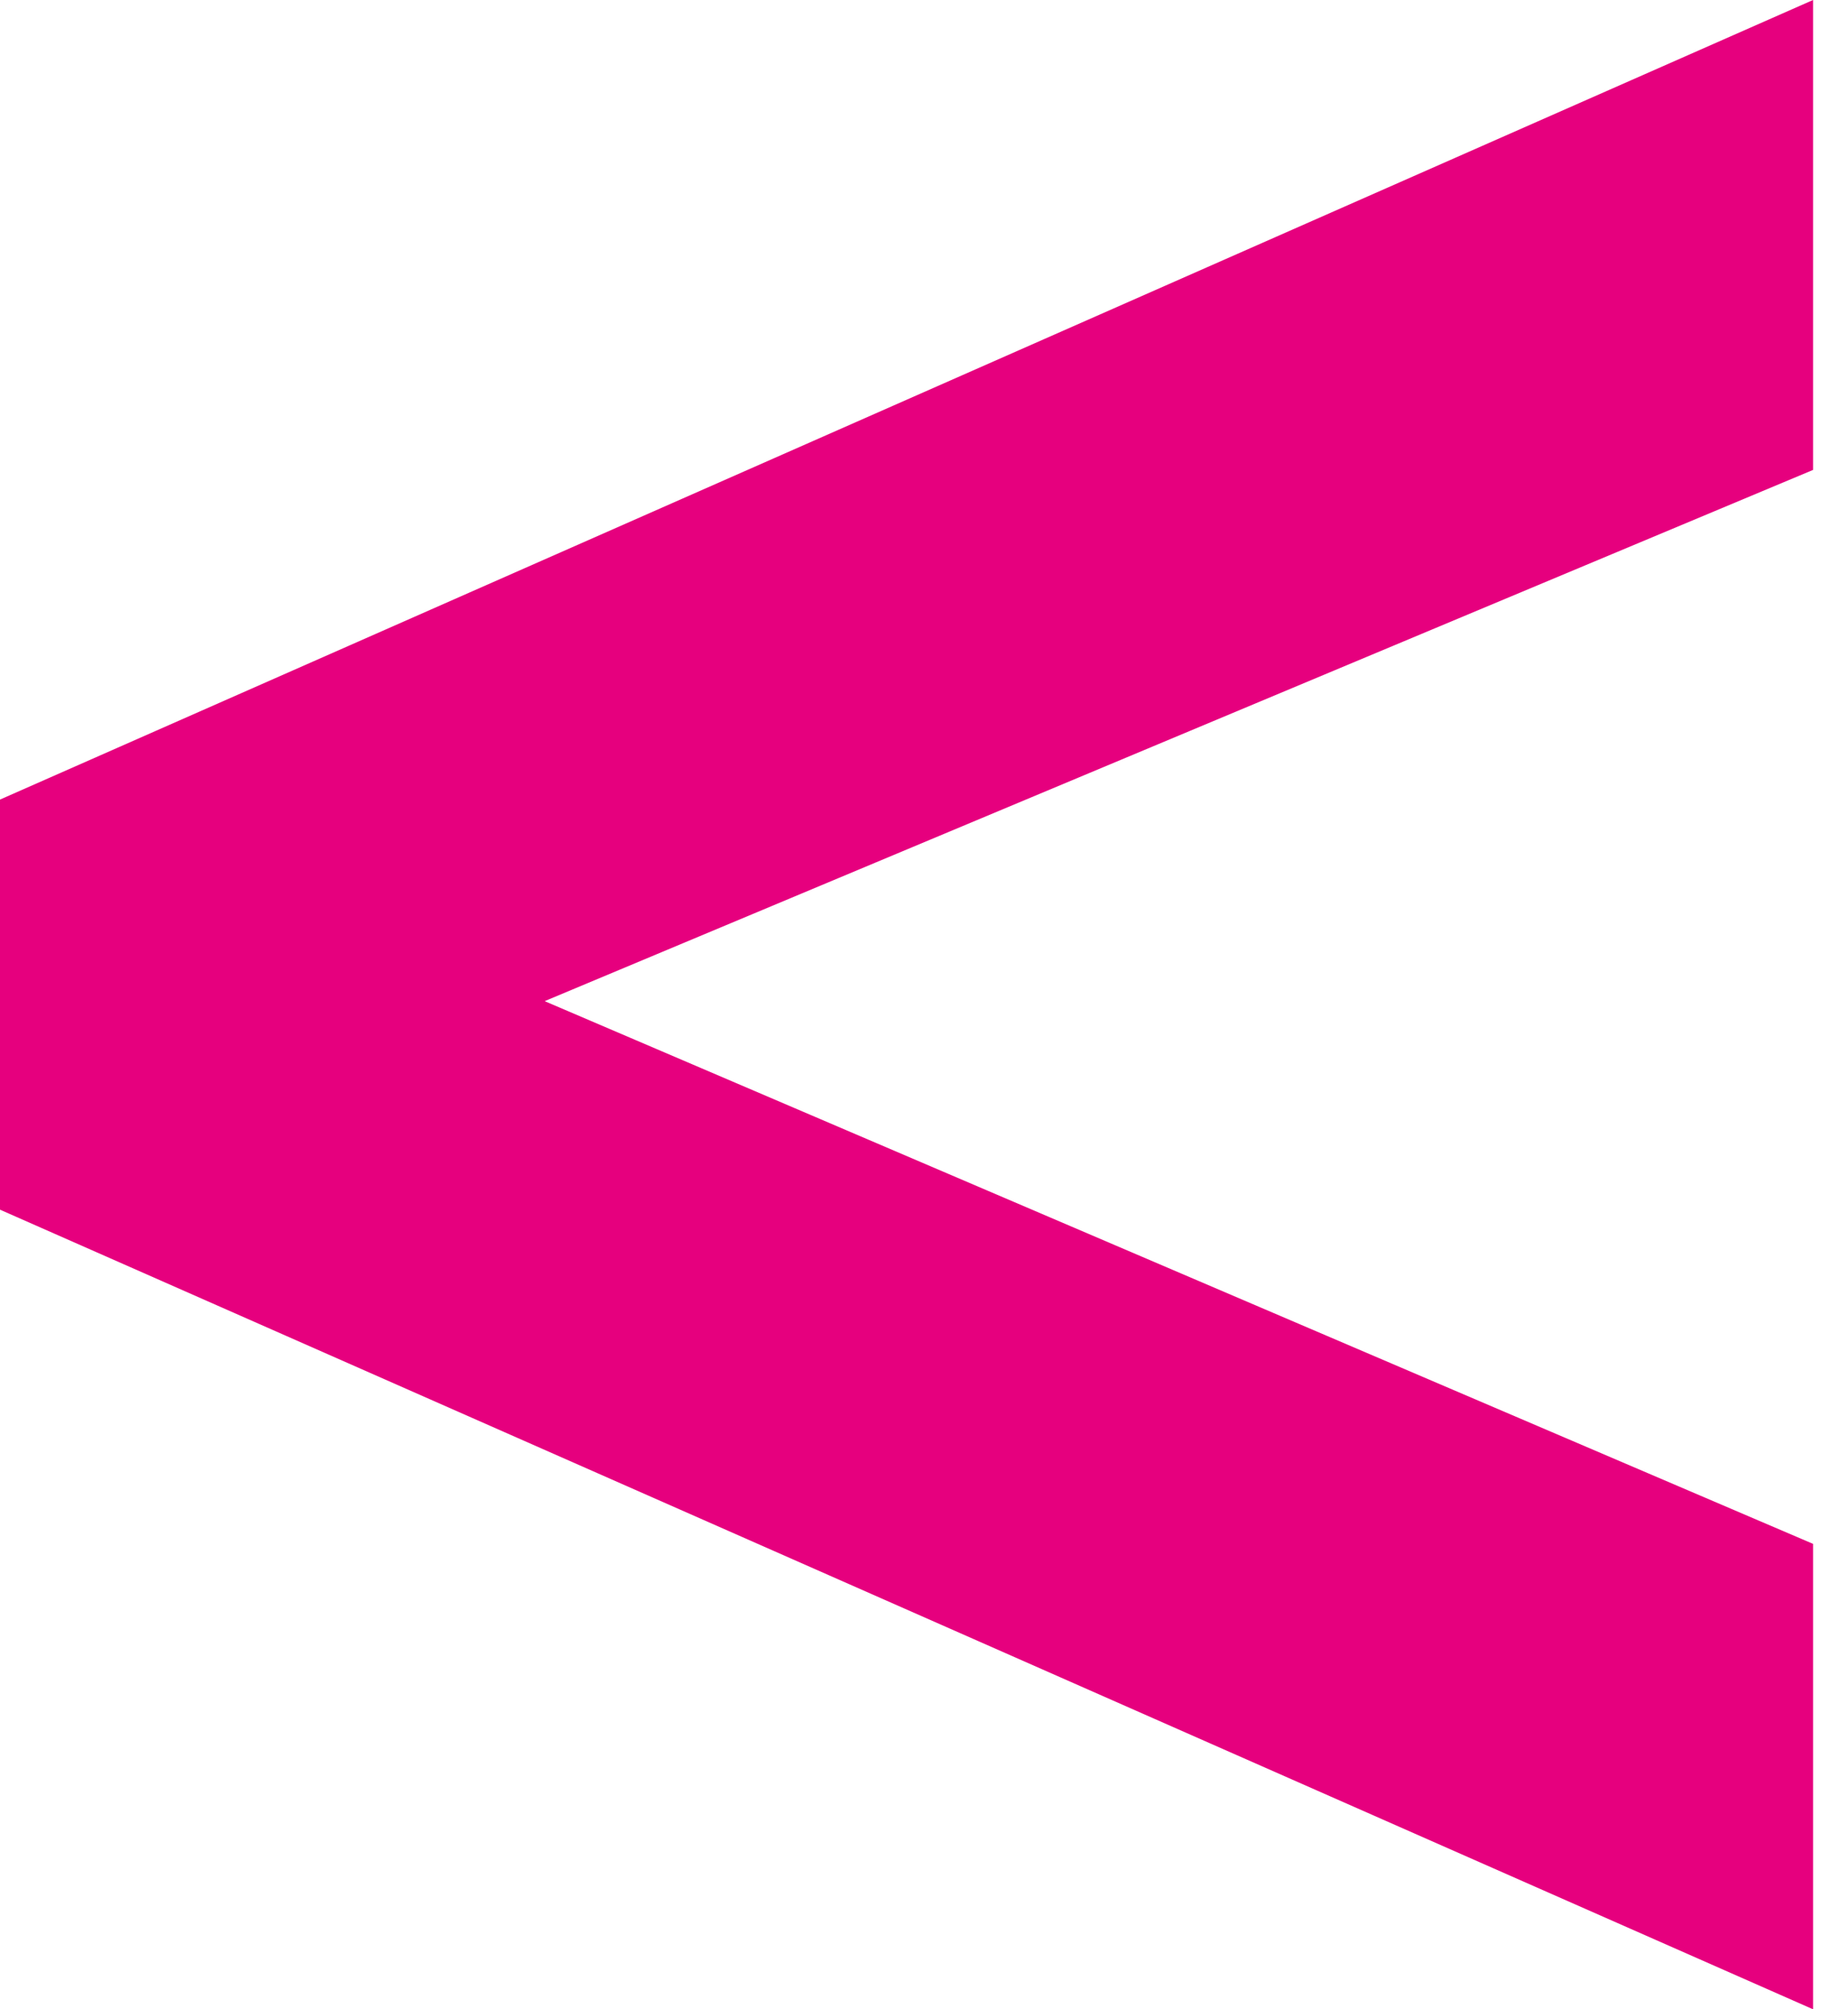 <svg width="46" height="50" viewBox="0 0 46 50" fill="none" xmlns="http://www.w3.org/2000/svg">
<path d="M45.13 0L0 19.897V30.102L45.13 50V38.418L13.557 24.913L45.13 11.694V0Z" fill="#E6007E"/>
</svg>
